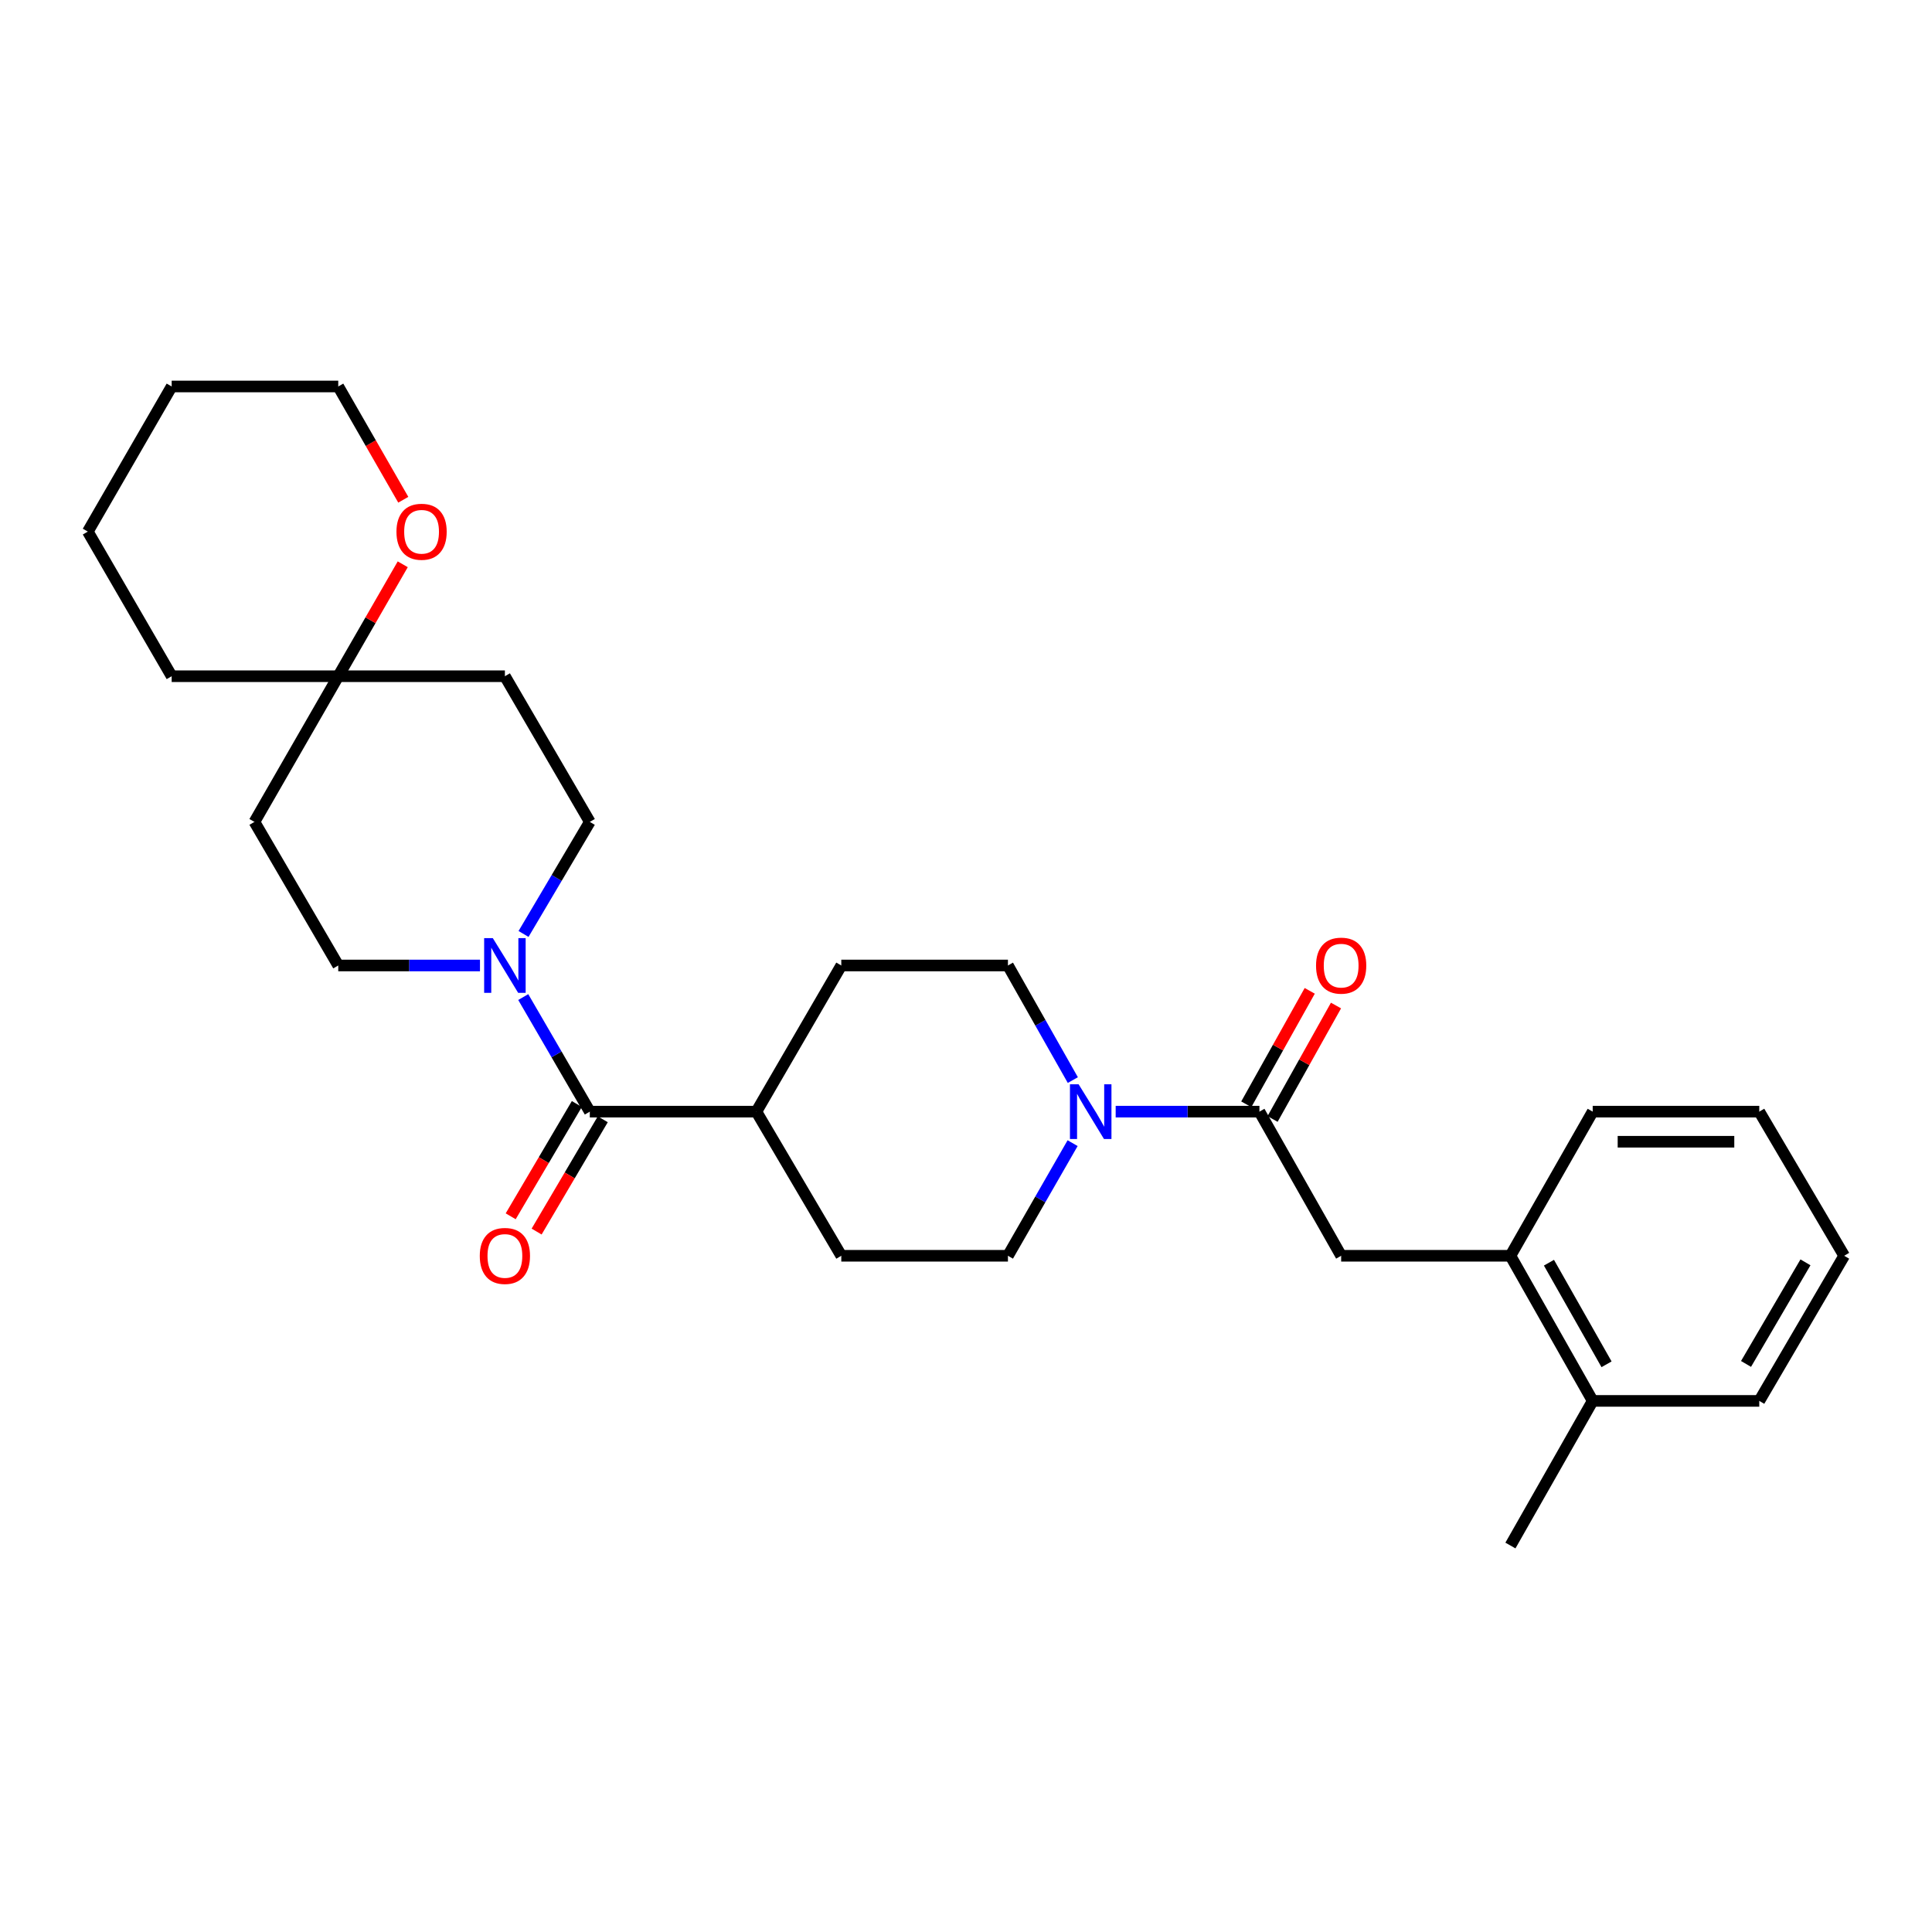 <?xml version='1.0' encoding='iso-8859-1'?>
<svg version='1.1' baseProfile='full'
              xmlns='http://www.w3.org/2000/svg'
                      xmlns:rdkit='http://www.rdkit.org/xml'
                      xmlns:xlink='http://www.w3.org/1999/xlink'
                  xml:space='preserve'
width='1000px' height='1000px' viewBox='0 0 1000 1000'>
<!-- END OF HEADER -->
<rect style='opacity:1.0;fill:#FFFFFF;stroke:none' width='1000' height='1000' x='0' y='0'> </rect>
<path class='bond-1' d='M 305.283,575.384 L 288.056,545.731' style='fill:none;fill-rule:evenodd;stroke:#000000;stroke-width:6px;stroke-linecap:butt;stroke-linejoin:miter;stroke-opacity:1' />
<path class='bond-1' d='M 288.056,545.731 L 270.83,516.079' style='fill:none;fill-rule:evenodd;stroke:#0000FF;stroke-width:6px;stroke-linecap:butt;stroke-linejoin:miter;stroke-opacity:1' />
<path class='bond-6' d='M 305.283,575.384 L 391.502,575.384' style='fill:none;fill-rule:evenodd;stroke:#000000;stroke-width:6px;stroke-linecap:butt;stroke-linejoin:miter;stroke-opacity:1' />
<path class='bond-11' d='M 298.571,571.43 L 281.452,600.49' style='fill:none;fill-rule:evenodd;stroke:#000000;stroke-width:6px;stroke-linecap:butt;stroke-linejoin:miter;stroke-opacity:1' />
<path class='bond-11' d='M 281.452,600.49 L 264.333,629.551' style='fill:none;fill-rule:evenodd;stroke:#FF0000;stroke-width:6px;stroke-linecap:butt;stroke-linejoin:miter;stroke-opacity:1' />
<path class='bond-11' d='M 311.994,579.338 L 294.875,608.398' style='fill:none;fill-rule:evenodd;stroke:#000000;stroke-width:6px;stroke-linecap:butt;stroke-linejoin:miter;stroke-opacity:1' />
<path class='bond-11' d='M 294.875,608.398 L 277.756,637.458' style='fill:none;fill-rule:evenodd;stroke:#FF0000;stroke-width:6px;stroke-linecap:butt;stroke-linejoin:miter;stroke-opacity:1' />
<path class='bond-0' d='M 651.876,575.384 L 614.674,575.384' style='fill:none;fill-rule:evenodd;stroke:#000000;stroke-width:6px;stroke-linecap:butt;stroke-linejoin:miter;stroke-opacity:1' />
<path class='bond-0' d='M 614.674,575.384 L 577.471,575.384' style='fill:none;fill-rule:evenodd;stroke:#0000FF;stroke-width:6px;stroke-linecap:butt;stroke-linejoin:miter;stroke-opacity:1' />
<path class='bond-3' d='M 651.876,575.384 L 694.181,649.989' style='fill:none;fill-rule:evenodd;stroke:#000000;stroke-width:6px;stroke-linecap:butt;stroke-linejoin:miter;stroke-opacity:1' />
<path class='bond-12' d='M 658.674,579.186 L 675.094,549.823' style='fill:none;fill-rule:evenodd;stroke:#000000;stroke-width:6px;stroke-linecap:butt;stroke-linejoin:miter;stroke-opacity:1' />
<path class='bond-12' d='M 675.094,549.823 L 691.514,520.46' style='fill:none;fill-rule:evenodd;stroke:#FF0000;stroke-width:6px;stroke-linecap:butt;stroke-linejoin:miter;stroke-opacity:1' />
<path class='bond-12' d='M 645.077,571.582 L 661.497,542.22' style='fill:none;fill-rule:evenodd;stroke:#000000;stroke-width:6px;stroke-linecap:butt;stroke-linejoin:miter;stroke-opacity:1' />
<path class='bond-12' d='M 661.497,542.22 L 677.917,512.857' style='fill:none;fill-rule:evenodd;stroke:#FF0000;stroke-width:6px;stroke-linecap:butt;stroke-linejoin:miter;stroke-opacity:1' />
<path class='bond-7' d='M 270.983,483.413 L 288.133,454.413' style='fill:none;fill-rule:evenodd;stroke:#0000FF;stroke-width:6px;stroke-linecap:butt;stroke-linejoin:miter;stroke-opacity:1' />
<path class='bond-7' d='M 288.133,454.413 L 305.283,425.412' style='fill:none;fill-rule:evenodd;stroke:#000000;stroke-width:6px;stroke-linecap:butt;stroke-linejoin:miter;stroke-opacity:1' />
<path class='bond-8' d='M 248.437,499.732 L 211.758,499.732' style='fill:none;fill-rule:evenodd;stroke:#0000FF;stroke-width:6px;stroke-linecap:butt;stroke-linejoin:miter;stroke-opacity:1' />
<path class='bond-8' d='M 211.758,499.732 L 175.079,499.732' style='fill:none;fill-rule:evenodd;stroke:#000000;stroke-width:6px;stroke-linecap:butt;stroke-linejoin:miter;stroke-opacity:1' />
<path class='bond-2' d='M 555.182,591.695 L 538.444,620.842' style='fill:none;fill-rule:evenodd;stroke:#0000FF;stroke-width:6px;stroke-linecap:butt;stroke-linejoin:miter;stroke-opacity:1' />
<path class='bond-2' d='M 538.444,620.842 L 521.706,649.989' style='fill:none;fill-rule:evenodd;stroke:#000000;stroke-width:6px;stroke-linecap:butt;stroke-linejoin:miter;stroke-opacity:1' />
<path class='bond-28' d='M 555.298,559.05 L 538.502,529.391' style='fill:none;fill-rule:evenodd;stroke:#0000FF;stroke-width:6px;stroke-linecap:butt;stroke-linejoin:miter;stroke-opacity:1' />
<path class='bond-28' d='M 538.502,529.391 L 521.706,499.732' style='fill:none;fill-rule:evenodd;stroke:#000000;stroke-width:6px;stroke-linecap:butt;stroke-linejoin:miter;stroke-opacity:1' />
<path class='bond-5' d='M 694.181,649.989 L 781.794,649.989' style='fill:none;fill-rule:evenodd;stroke:#000000;stroke-width:6px;stroke-linecap:butt;stroke-linejoin:miter;stroke-opacity:1' />
<path class='bond-4' d='M 175.079,350.011 L 131.7,425.412' style='fill:none;fill-rule:evenodd;stroke:#000000;stroke-width:6px;stroke-linecap:butt;stroke-linejoin:miter;stroke-opacity:1' />
<path class='bond-13' d='M 175.079,350.011 L 191.768,321.043' style='fill:none;fill-rule:evenodd;stroke:#000000;stroke-width:6px;stroke-linecap:butt;stroke-linejoin:miter;stroke-opacity:1' />
<path class='bond-13' d='M 191.768,321.043 L 208.458,292.075' style='fill:none;fill-rule:evenodd;stroke:#FF0000;stroke-width:6px;stroke-linecap:butt;stroke-linejoin:miter;stroke-opacity:1' />
<path class='bond-20' d='M 175.079,350.011 L 88.859,350.011' style='fill:none;fill-rule:evenodd;stroke:#000000;stroke-width:6px;stroke-linecap:butt;stroke-linejoin:miter;stroke-opacity:1' />
<path class='bond-29' d='M 175.079,350.011 L 261.333,350.011' style='fill:none;fill-rule:evenodd;stroke:#000000;stroke-width:6px;stroke-linecap:butt;stroke-linejoin:miter;stroke-opacity:1' />
<path class='bond-16' d='M 781.794,649.989 L 824.376,725.105' style='fill:none;fill-rule:evenodd;stroke:#000000;stroke-width:6px;stroke-linecap:butt;stroke-linejoin:miter;stroke-opacity:1' />
<path class='bond-16' d='M 801.734,653.574 L 831.541,706.155' style='fill:none;fill-rule:evenodd;stroke:#000000;stroke-width:6px;stroke-linecap:butt;stroke-linejoin:miter;stroke-opacity:1' />
<path class='bond-19' d='M 781.794,649.989 L 824.376,575.384' style='fill:none;fill-rule:evenodd;stroke:#000000;stroke-width:6px;stroke-linecap:butt;stroke-linejoin:miter;stroke-opacity:1' />
<path class='bond-17' d='M 391.502,575.384 L 435.452,499.732' style='fill:none;fill-rule:evenodd;stroke:#000000;stroke-width:6px;stroke-linecap:butt;stroke-linejoin:miter;stroke-opacity:1' />
<path class='bond-18' d='M 391.502,575.384 L 435.452,649.989' style='fill:none;fill-rule:evenodd;stroke:#000000;stroke-width:6px;stroke-linecap:butt;stroke-linejoin:miter;stroke-opacity:1' />
<path class='bond-15' d='M 305.283,425.412 L 261.333,350.011' style='fill:none;fill-rule:evenodd;stroke:#000000;stroke-width:6px;stroke-linecap:butt;stroke-linejoin:miter;stroke-opacity:1' />
<path class='bond-14' d='M 175.079,499.732 L 131.7,425.412' style='fill:none;fill-rule:evenodd;stroke:#000000;stroke-width:6px;stroke-linecap:butt;stroke-linejoin:miter;stroke-opacity:1' />
<path class='bond-9' d='M 521.706,499.732 L 435.452,499.732' style='fill:none;fill-rule:evenodd;stroke:#000000;stroke-width:6px;stroke-linecap:butt;stroke-linejoin:miter;stroke-opacity:1' />
<path class='bond-10' d='M 521.706,649.989 L 435.452,649.989' style='fill:none;fill-rule:evenodd;stroke:#000000;stroke-width:6px;stroke-linecap:butt;stroke-linejoin:miter;stroke-opacity:1' />
<path class='bond-21' d='M 208.741,258.67 L 191.91,229.354' style='fill:none;fill-rule:evenodd;stroke:#FF0000;stroke-width:6px;stroke-linecap:butt;stroke-linejoin:miter;stroke-opacity:1' />
<path class='bond-21' d='M 191.91,229.354 L 175.079,200.039' style='fill:none;fill-rule:evenodd;stroke:#000000;stroke-width:6px;stroke-linecap:butt;stroke-linejoin:miter;stroke-opacity:1' />
<path class='bond-22' d='M 824.376,725.105 L 781.794,799.961' style='fill:none;fill-rule:evenodd;stroke:#000000;stroke-width:6px;stroke-linecap:butt;stroke-linejoin:miter;stroke-opacity:1' />
<path class='bond-23' d='M 824.376,725.105 L 910.596,725.105' style='fill:none;fill-rule:evenodd;stroke:#000000;stroke-width:6px;stroke-linecap:butt;stroke-linejoin:miter;stroke-opacity:1' />
<path class='bond-24' d='M 824.376,575.384 L 910.596,575.384' style='fill:none;fill-rule:evenodd;stroke:#000000;stroke-width:6px;stroke-linecap:butt;stroke-linejoin:miter;stroke-opacity:1' />
<path class='bond-24' d='M 837.309,590.963 L 897.663,590.963' style='fill:none;fill-rule:evenodd;stroke:#000000;stroke-width:6px;stroke-linecap:butt;stroke-linejoin:miter;stroke-opacity:1' />
<path class='bond-26' d='M 88.859,350.011 L 45.455,275.155' style='fill:none;fill-rule:evenodd;stroke:#000000;stroke-width:6px;stroke-linecap:butt;stroke-linejoin:miter;stroke-opacity:1' />
<path class='bond-30' d='M 175.079,200.039 L 88.859,200.039' style='fill:none;fill-rule:evenodd;stroke:#000000;stroke-width:6px;stroke-linecap:butt;stroke-linejoin:miter;stroke-opacity:1' />
<path class='bond-31' d='M 910.596,725.105 L 954.545,649.989' style='fill:none;fill-rule:evenodd;stroke:#000000;stroke-width:6px;stroke-linecap:butt;stroke-linejoin:miter;stroke-opacity:1' />
<path class='bond-31' d='M 903.742,705.97 L 934.507,653.389' style='fill:none;fill-rule:evenodd;stroke:#000000;stroke-width:6px;stroke-linecap:butt;stroke-linejoin:miter;stroke-opacity:1' />
<path class='bond-27' d='M 910.596,575.384 L 954.545,649.989' style='fill:none;fill-rule:evenodd;stroke:#000000;stroke-width:6px;stroke-linecap:butt;stroke-linejoin:miter;stroke-opacity:1' />
<path class='bond-25' d='M 88.859,200.039 L 45.455,275.155' style='fill:none;fill-rule:evenodd;stroke:#000000;stroke-width:6px;stroke-linecap:butt;stroke-linejoin:miter;stroke-opacity:1' />
<path  class='atom-2' d='M 255.073 485.572
L 264.353 500.572
Q 265.273 502.052, 266.753 504.732
Q 268.233 507.412, 268.313 507.572
L 268.313 485.572
L 272.073 485.572
L 272.073 513.892
L 268.193 513.892
L 258.233 497.492
Q 257.073 495.572, 255.833 493.372
Q 254.633 491.172, 254.273 490.492
L 254.273 513.892
L 250.593 513.892
L 250.593 485.572
L 255.073 485.572
' fill='#0000FF'/>
<path  class='atom-3' d='M 558.288 561.224
L 567.568 576.224
Q 568.488 577.704, 569.968 580.384
Q 571.448 583.064, 571.528 583.224
L 571.528 561.224
L 575.288 561.224
L 575.288 589.544
L 571.408 589.544
L 561.448 573.144
Q 560.288 571.224, 559.048 569.024
Q 557.848 566.824, 557.488 566.144
L 557.488 589.544
L 553.808 589.544
L 553.808 561.224
L 558.288 561.224
' fill='#0000FF'/>
<path  class='atom-12' d='M 248.333 650.069
Q 248.333 643.269, 251.693 639.469
Q 255.053 635.669, 261.333 635.669
Q 267.613 635.669, 270.973 639.469
Q 274.333 643.269, 274.333 650.069
Q 274.333 656.949, 270.933 660.869
Q 267.533 664.749, 261.333 664.749
Q 255.093 664.749, 251.693 660.869
Q 248.333 656.989, 248.333 650.069
M 261.333 661.549
Q 265.653 661.549, 267.973 658.669
Q 270.333 655.749, 270.333 650.069
Q 270.333 644.509, 267.973 641.709
Q 265.653 638.869, 261.333 638.869
Q 257.013 638.869, 254.653 641.669
Q 252.333 644.469, 252.333 650.069
Q 252.333 655.789, 254.653 658.669
Q 257.013 661.549, 261.333 661.549
' fill='#FF0000'/>
<path  class='atom-13' d='M 681.181 499.812
Q 681.181 493.012, 684.541 489.212
Q 687.901 485.412, 694.181 485.412
Q 700.461 485.412, 703.821 489.212
Q 707.181 493.012, 707.181 499.812
Q 707.181 506.692, 703.781 510.612
Q 700.381 514.492, 694.181 514.492
Q 687.941 514.492, 684.541 510.612
Q 681.181 506.732, 681.181 499.812
M 694.181 511.292
Q 698.501 511.292, 700.821 508.412
Q 703.181 505.492, 703.181 499.812
Q 703.181 494.252, 700.821 491.452
Q 698.501 488.612, 694.181 488.612
Q 689.861 488.612, 687.501 491.412
Q 685.181 494.212, 685.181 499.812
Q 685.181 505.532, 687.501 508.412
Q 689.861 511.292, 694.181 511.292
' fill='#FF0000'/>
<path  class='atom-14' d='M 205.206 275.235
Q 205.206 268.435, 208.566 264.635
Q 211.926 260.835, 218.206 260.835
Q 224.486 260.835, 227.846 264.635
Q 231.206 268.435, 231.206 275.235
Q 231.206 282.115, 227.806 286.035
Q 224.406 289.915, 218.206 289.915
Q 211.966 289.915, 208.566 286.035
Q 205.206 282.155, 205.206 275.235
M 218.206 286.715
Q 222.526 286.715, 224.846 283.835
Q 227.206 280.915, 227.206 275.235
Q 227.206 269.675, 224.846 266.875
Q 222.526 264.035, 218.206 264.035
Q 213.886 264.035, 211.526 266.835
Q 209.206 269.635, 209.206 275.235
Q 209.206 280.955, 211.526 283.835
Q 213.886 286.715, 218.206 286.715
' fill='#FF0000'/>
</svg>

